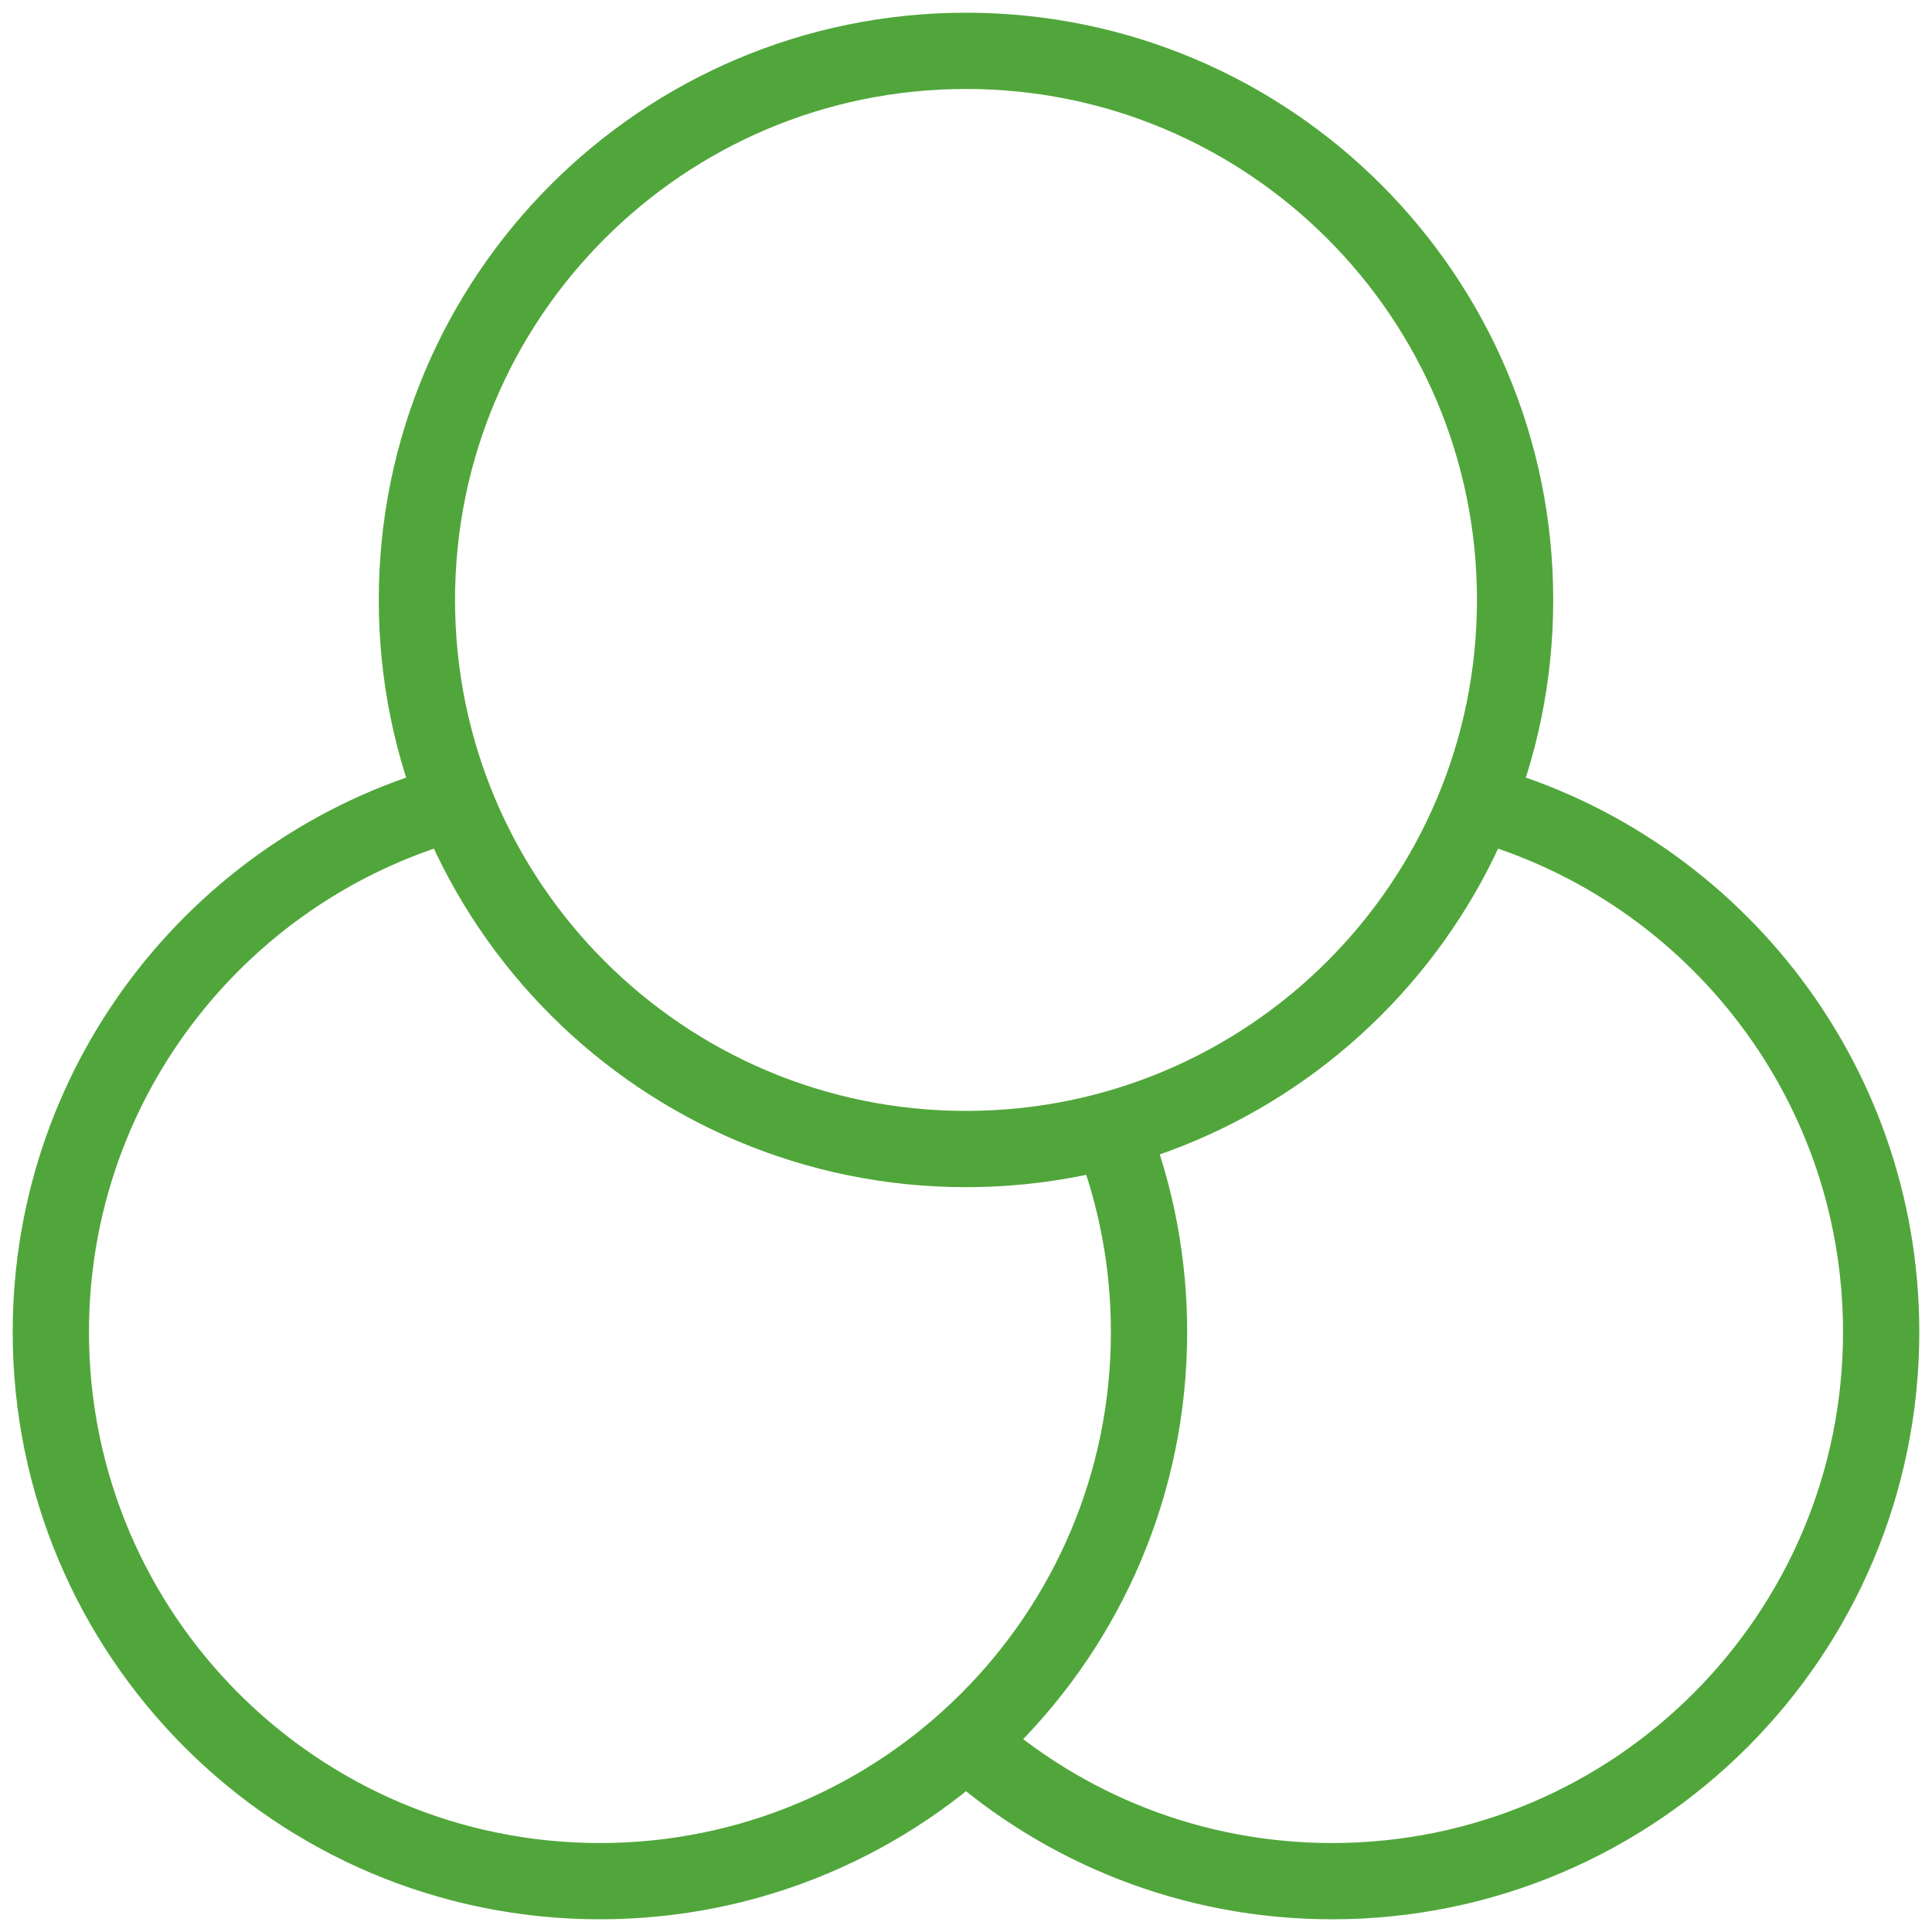 <svg width="38" height="38" viewBox="0 0 38 38" fill="none" xmlns="http://www.w3.org/2000/svg">
    <path d="M9.1 15.74C4.442 16.939 1 21.168 1 26.2C1 32.165 5.835 37 11.8 37C17.765 37 22.6 32.165 22.6 26.2C22.6 24.841 22.349 23.542 21.891 22.344M19 34.25C20.911 35.96 23.434 37 26.2 37C32.165 37 37 32.165 37 26.2C37 21.168 33.558 16.939 28.9 15.74M29.8 11.8C29.8 17.765 24.965 22.6 19 22.6C13.035 22.6 8.2 17.765 8.2 11.8C8.2 5.835 13.035 1 19 1C24.965 1 29.8 5.835 29.8 11.8Z" stroke="#51A63B" stroke-width="1.5"/>
</svg>
